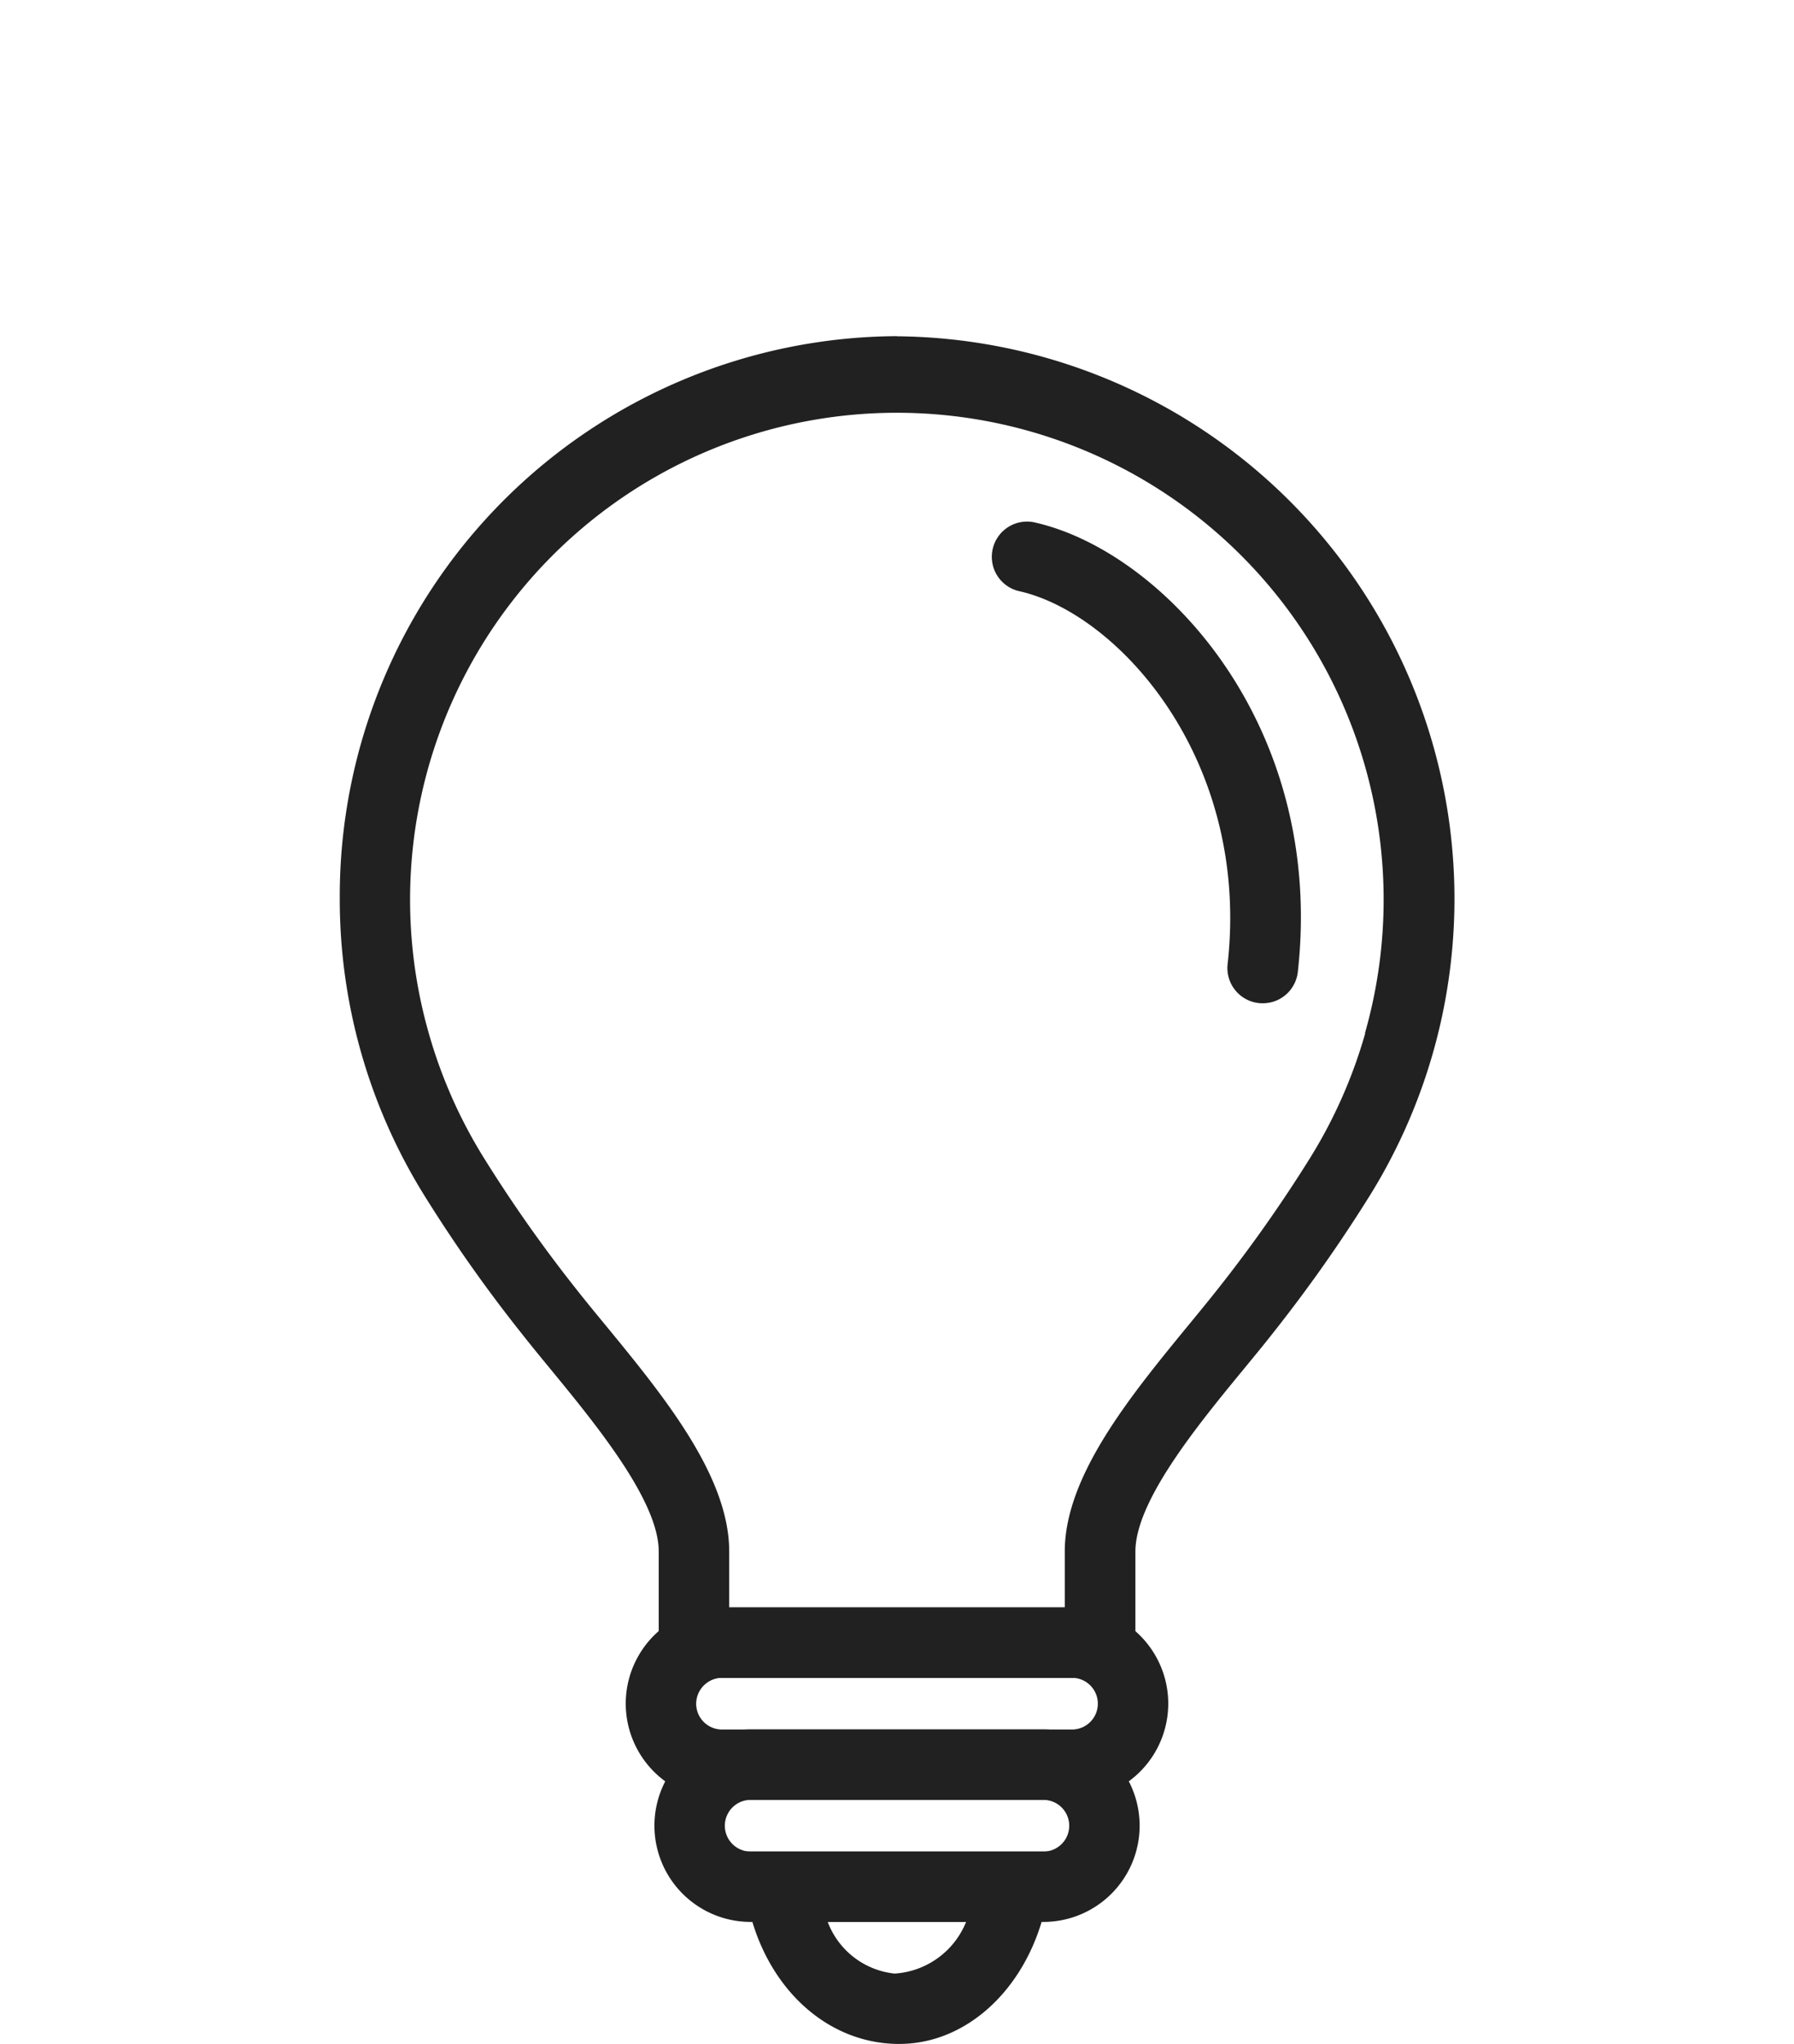 <svg data-name="グループ 47324" xmlns="http://www.w3.org/2000/svg" width="55.547" height="63.278"><defs><clipPath id="a"><path data-name="長方形 16501" fill="none" d="M0 0h55.547v63.278H0z"/></clipPath></defs><g data-name="グループ 47323" clip-path="url(#a)" fill="#212121"><path data-name="パス 252566" d="M27.774 10.407A17.341 17.341 0 0 0 10.52 27.796a17.368 17.368 0 0 0 2.6 9.184 44.983 44.983 0 0 0 3.017 4.285c.277.352.583.727.905 1.117 1.414 1.723 3.352 4.082 3.354 5.647v2.819a1.093 1.093 0 0 0 1.091 1.1h12.577a1.091 1.091 0 0 0 1.091-1.093v-2.822c0-1.565 1.937-3.924 3.352-5.645.322-.391.631-.766.908-1.12a46.1 46.1 0 0 0 3.016-4.284 17.415 17.415 0 0 0-14.653-26.573m14.493 21.577a15.175 15.175 0 0 1-1.7 3.849 44.23 44.23 0 0 1-2.875 4.082c-.27.342-.569.706-.88 1.084-1.8 2.195-3.848 4.683-3.848 7.03v1.733h-10.39v-1.734c0-2.347-2.047-4.835-3.85-7.031-.312-.378-.61-.74-.878-1.082a43.716 43.716 0 0 1-2.874-4.082 15.109 15.109 0 0 1-1.7-3.849 15.072 15.072 0 1 1 28.986 0"/><path data-name="パス 252567" d="M39.097 31.06a1.208 1.208 0 0 1-.124-.006 1.092 1.092 0 0 1-.963-1.206c.705-6.3-3.35-10.824-6.42-11.539a1.091 1.091 0 1 1 .494-2.124c3.942.916 8.95 6.259 8.1 13.906a1.091 1.091 0 0 1-1.082.969"/><path data-name="パス 252580" d="M33.192 55.721H22.355a2.98 2.98 0 0 1 0-5.96h10.837a2.98 2.98 0 1 1 0 5.96m-10.837-3.778a.808.808 0 0 0-.8.8.8.8 0 0 0 .8.8h10.837a.8.8 0 1 0 0-1.6Z"/><path data-name="パス 252581" d="M27.849 63.278c-2.4 0-4.338-1.977-4.762-4.7l-.2-1.259h9.766l-.194 1.258c-.422 2.724-2.361 4.7-4.613 4.7m-2.218-3.778a2.492 2.492 0 0 0 2.071 1.6 2.561 2.561 0 0 0 2.214-1.6Z"/><path data-name="パス 252582" d="M32.306 59.5h-9.063a2.98 2.98 0 1 1 0-5.96h9.063a2.98 2.98 0 0 1 0 5.96m-9.063-3.778a.8.8 0 1 0 0 1.6h9.063a.8.8 0 0 0 0-1.6Z"/></g></svg>